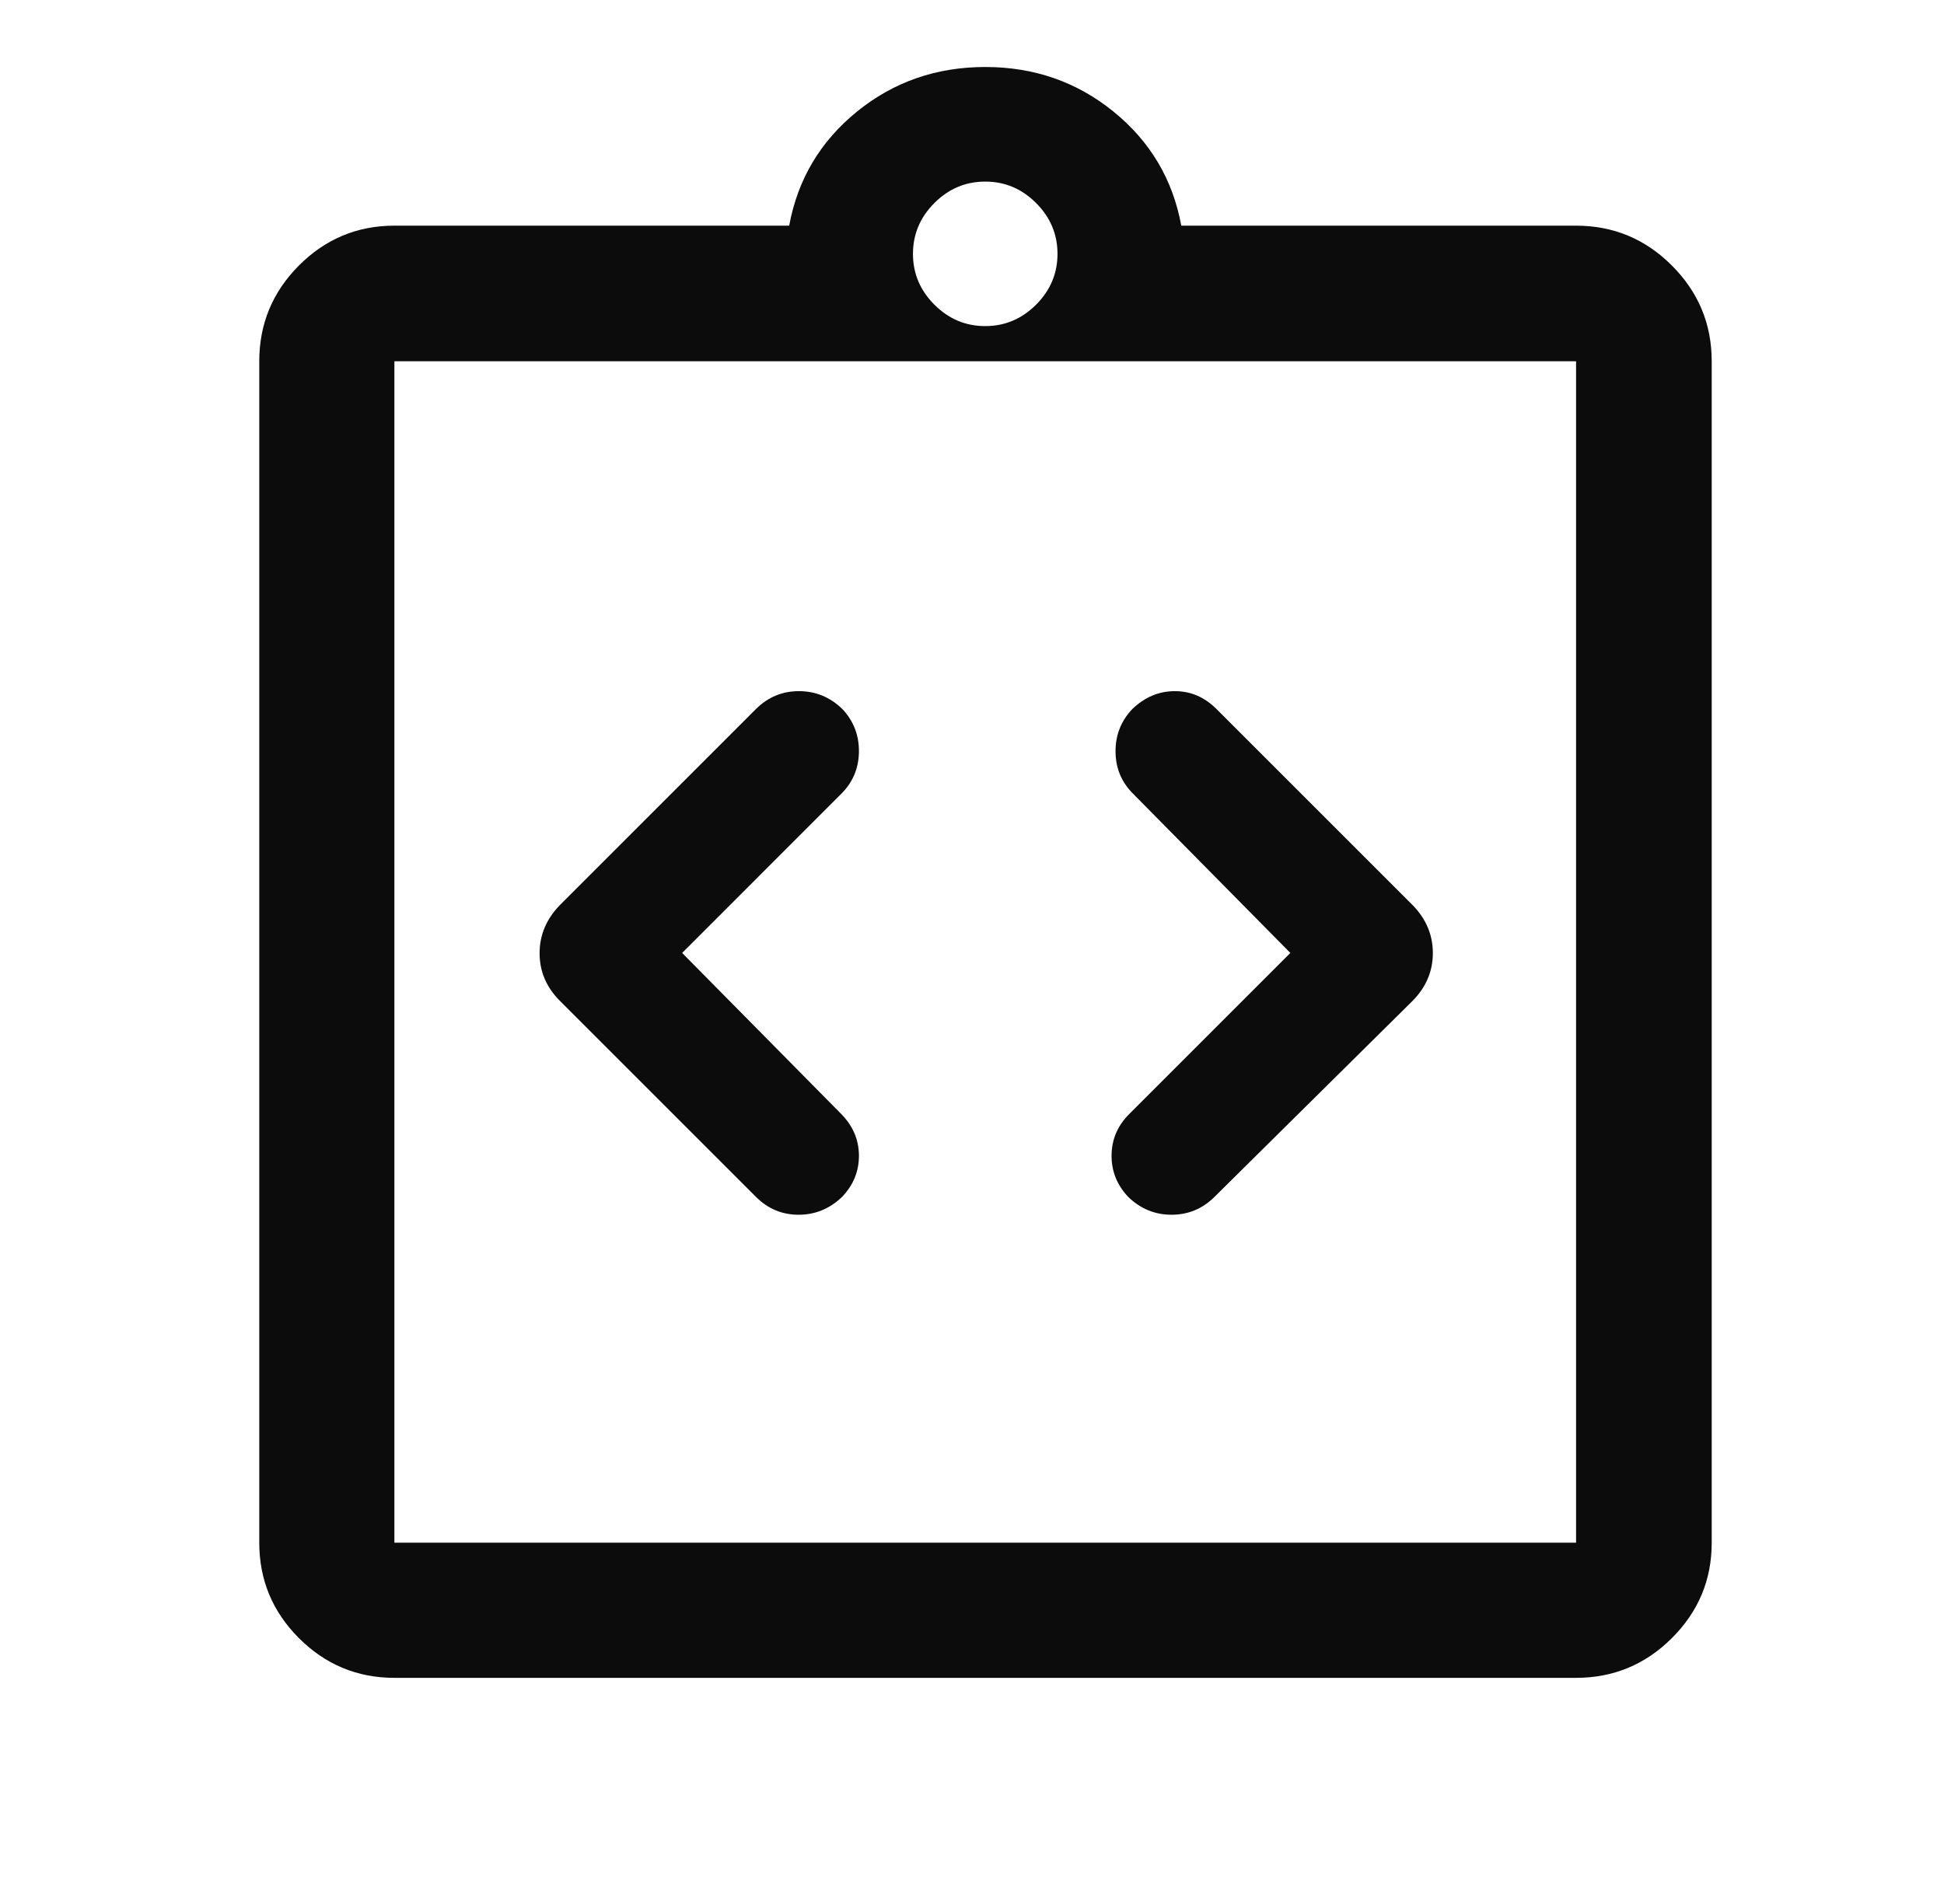 <svg width="49" height="48" viewBox="0 0 49 48" fill="none" xmlns="http://www.w3.org/2000/svg">
<path d="M17.194 24.024L21.205 20.012C21.497 19.72 21.646 19.366 21.65 18.949C21.653 18.532 21.514 18.174 21.231 17.874C20.922 17.574 20.558 17.424 20.138 17.424C19.718 17.424 19.358 17.574 19.055 17.874L14.111 22.819C13.771 23.169 13.601 23.573 13.601 24.032C13.601 24.489 13.771 24.889 14.111 25.23L19.055 30.174C19.355 30.474 19.713 30.624 20.13 30.624C20.547 30.624 20.912 30.474 21.225 30.174C21.512 29.874 21.653 29.524 21.65 29.124C21.646 28.724 21.494 28.374 21.194 28.074L17.194 24.024ZM32.524 24.024L28.462 28.086C28.17 28.378 28.022 28.724 28.018 29.124C28.014 29.524 28.154 29.874 28.437 30.174C28.746 30.474 29.11 30.624 29.529 30.624C29.949 30.624 30.31 30.474 30.612 30.174L35.607 25.23C35.946 24.886 36.116 24.485 36.116 24.027C36.116 23.569 35.946 23.166 35.607 22.819L30.662 17.874C30.362 17.574 30.012 17.424 29.612 17.424C29.212 17.424 28.855 17.574 28.542 17.874C28.256 18.174 28.114 18.534 28.118 18.955C28.122 19.376 28.274 19.732 28.574 20.024L32.524 24.024ZM9.941 42.299C9.005 42.299 8.203 41.965 7.535 41.298C6.868 40.631 6.535 39.829 6.535 38.892V9.107C6.535 8.167 6.868 7.363 7.535 6.693C8.203 6.024 9.005 5.689 9.941 5.689H19.892C20.107 4.522 20.676 3.564 21.6 2.814C22.524 2.064 23.602 1.689 24.834 1.689C26.066 1.689 27.143 2.064 28.067 2.814C28.991 3.564 29.561 4.522 29.775 5.689H39.726C40.666 5.689 41.471 6.024 42.14 6.693C42.81 7.363 43.145 8.167 43.145 9.107V38.892C43.145 39.829 42.81 40.631 42.14 41.298C41.471 41.965 40.666 42.299 39.726 42.299H9.941ZM9.941 38.892H39.726V9.107H9.941V38.892ZM24.834 8.221C25.328 8.221 25.755 8.041 26.115 7.681C26.475 7.321 26.655 6.894 26.655 6.4C26.655 5.906 26.475 5.478 26.115 5.118C25.755 4.758 25.328 4.578 24.834 4.578C24.339 4.578 23.912 4.758 23.552 5.118C23.192 5.478 23.012 5.906 23.012 6.4C23.012 6.894 23.192 7.321 23.552 7.681C23.912 8.041 24.339 8.221 24.834 8.221Z" fill="#0C0C0C"/>
</svg>
